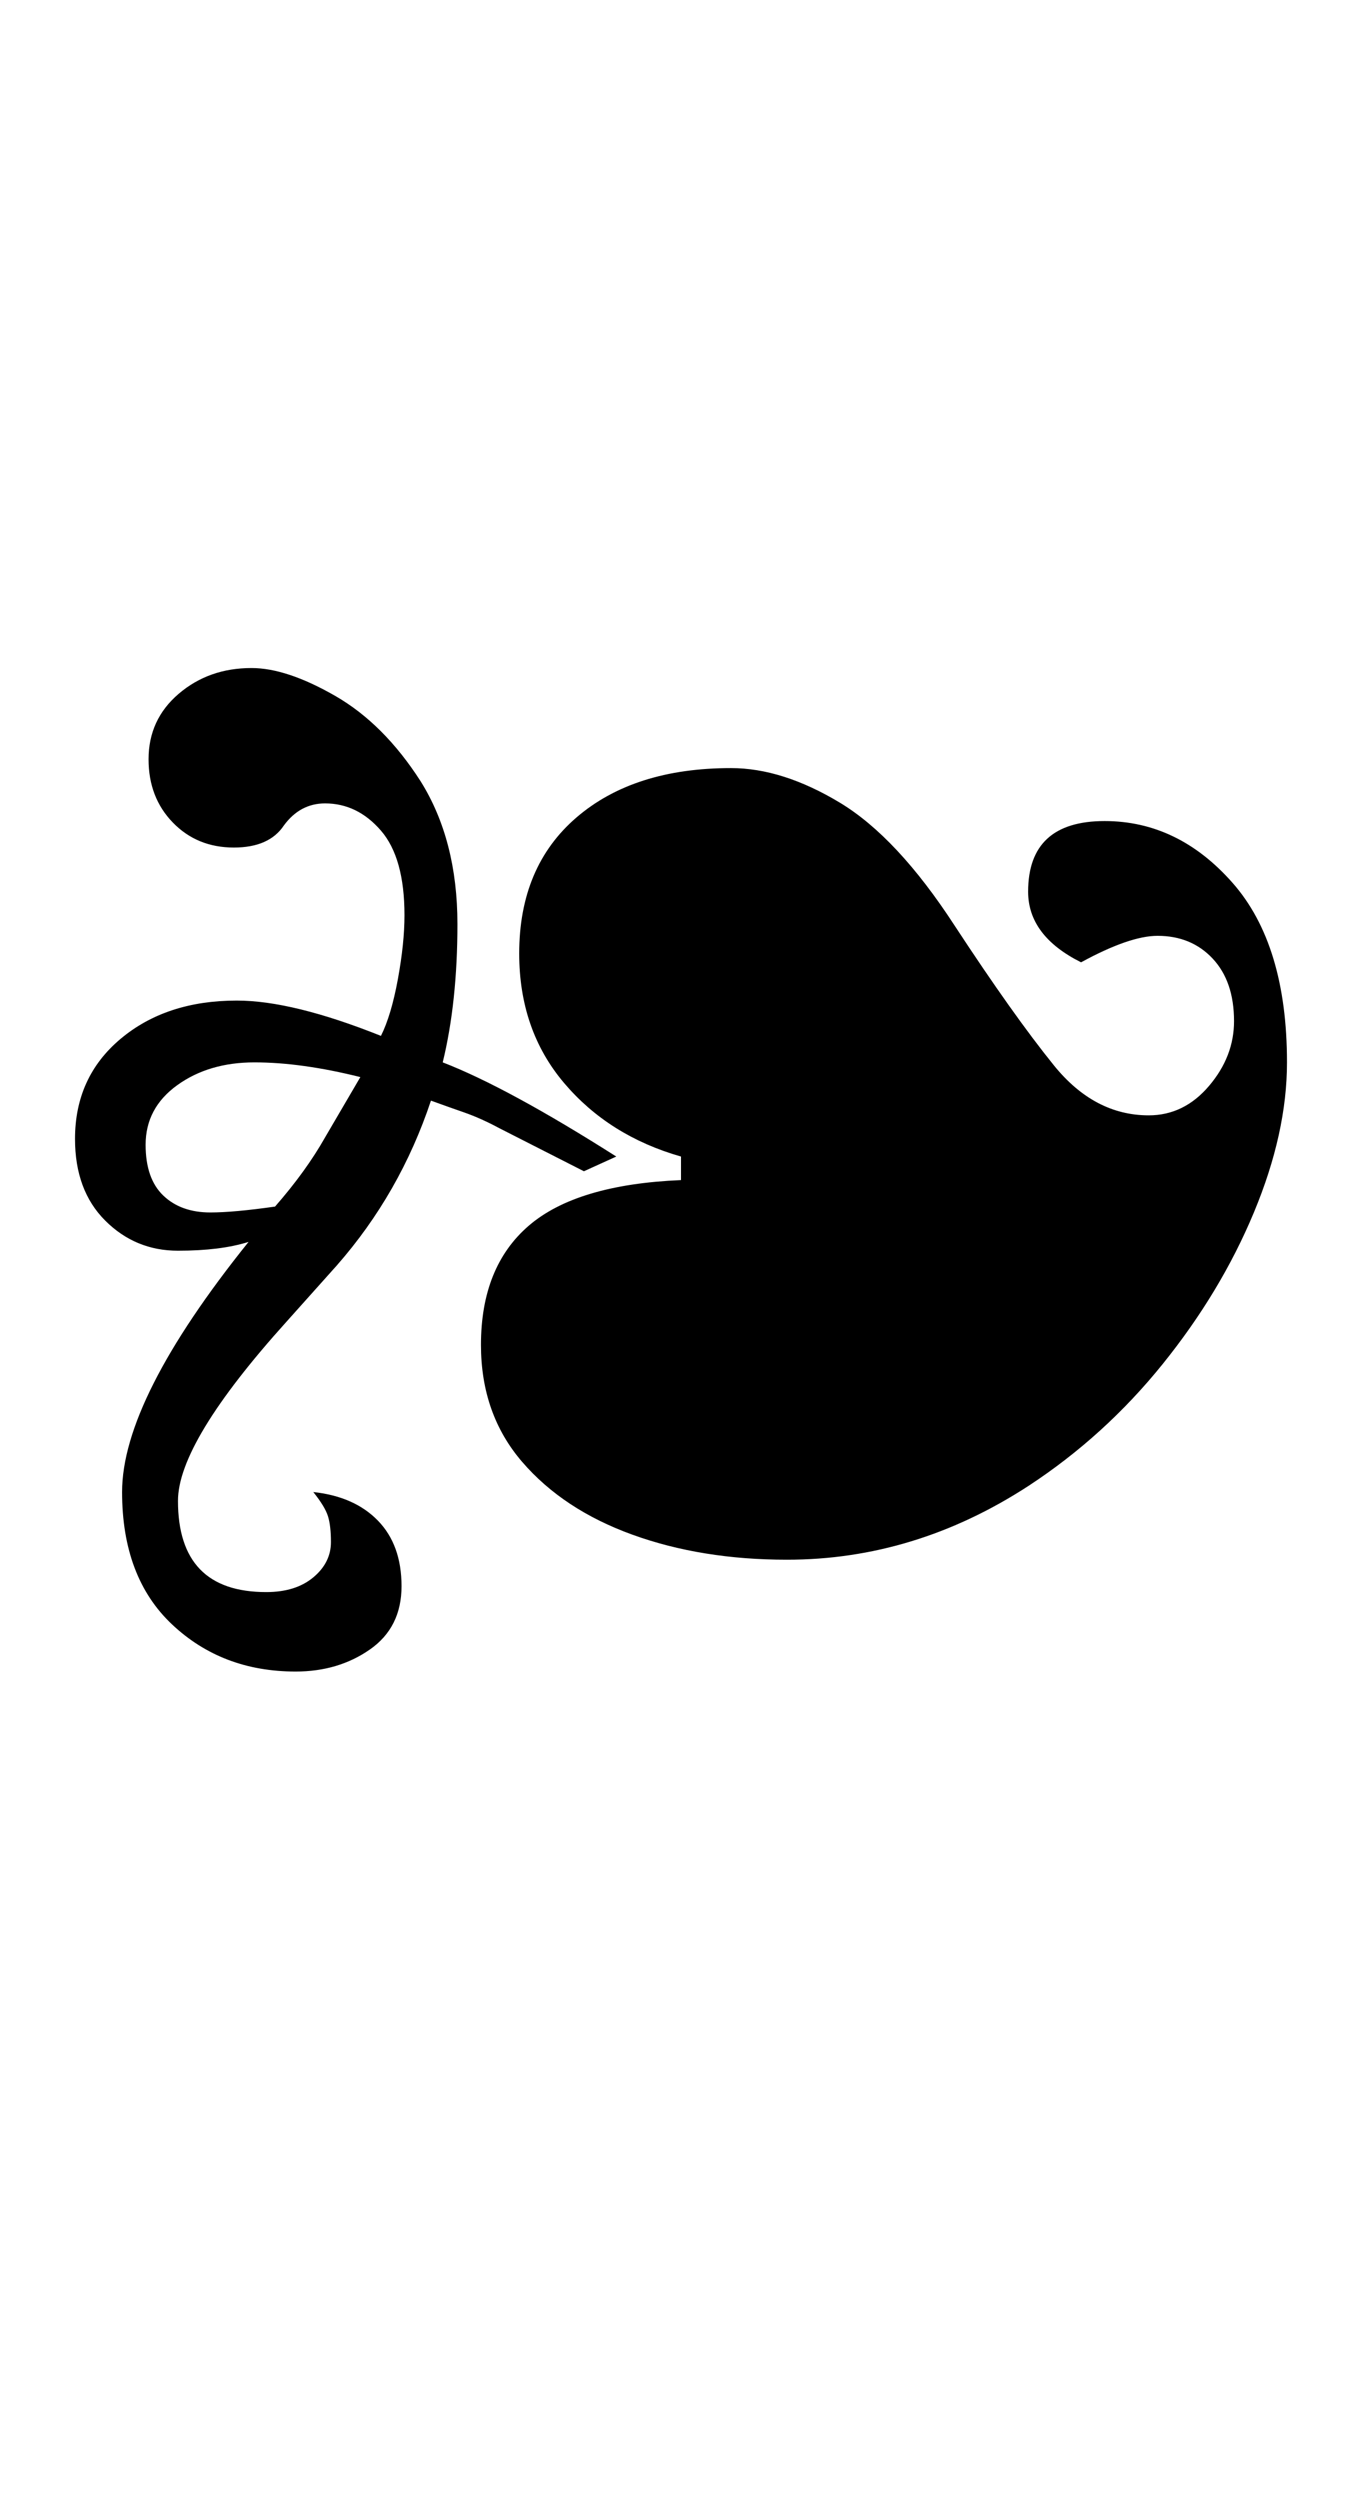 <?xml version="1.0" encoding="UTF-8" standalone="no"?>
<!DOCTYPE svg PUBLIC "-//W3C//DTD SVG 1.1//EN" "http://www.w3.org/Graphics/SVG/1.1/DTD/svg11.dtd">
 <svg xmlns="http://www.w3.org/2000/svg" xmlns:xlink="http://www.w3.org/1999/xlink" width="185.2" height="339.8"><path fill="black" d="M83.80 157.20L83.80 157.20L79.40 159.20L68 153.40Q65.40 152 63.10 151.20Q60.80 150.40 58.60 149.60L58.60 149.60Q54.40 162.20 45.80 172L45.80 172L39 179.60Q24.20 196 24.20 204L24.20 204Q24.20 216.40 36.20 216.40L36.20 216.40Q40.20 216.40 42.60 214.40Q45 212.40 45 209.60L45 209.60Q45 207.40 44.60 206.10Q44.20 204.80 42.60 202.80L42.60 202.80Q48.20 203.40 51.40 206.70Q54.60 210 54.60 215.60L54.60 215.60Q54.60 221.20 50.30 224.20Q46 227.20 40.20 227.20L40.20 227.20Q30.20 227.20 23.40 220.80Q16.60 214.40 16.60 202.80L16.60 202.80Q16.60 190.20 33.80 168.80L33.80 168.80Q30 170 24.20 170L24.20 170Q18.40 170 14.30 165.90Q10.20 161.80 10.20 154.80L10.20 154.80Q10.20 146.40 16.40 141.20Q22.60 136 32.20 136L32.20 136Q39.80 136 51.80 140.80L51.80 140.80Q53.20 138 54.10 133.10Q55 128.20 55 124.40L55 124.40Q55 116.60 51.80 112.90Q48.60 109.20 44.20 109.20L44.20 109.20Q40.80 109.20 38.60 112.20L38.60 112.20Q36.60 115.20 31.80 115.20L31.80 115.20Q26.80 115.20 23.50 111.80Q20.20 108.40 20.20 103.20L20.20 103.20Q20.20 97.80 24.30 94.30Q28.40 90.80 34.20 90.80L34.20 90.80Q39 90.80 45.60 94.60Q52.20 98.40 57.20 106.20L57.20 106.20Q62.20 114.20 62.20 125.60L62.20 125.60Q62.20 136.20 60.20 144.40L60.20 144.40Q69 147.80 83.80 157.20ZM44.20 154.60L49 146.40Q45 145.40 41.40 144.90Q37.80 144.40 34.60 144.40L34.60 144.40Q28.40 144.40 24.10 147.50Q19.80 150.60 19.80 155.60L19.80 155.60Q19.80 160.20 22.20 162.50Q24.60 164.80 28.60 164.80L28.60 164.80Q30.20 164.80 32.40 164.60Q34.60 164.40 37.40 164L37.40 164Q41.60 159.20 44.20 154.60L44.20 154.60ZM175 144.40L175 144.40Q175 154 170.50 164.80Q166 175.60 158.10 185.40Q150.20 195.20 139.80 202L139.80 202Q124.40 212 107 212L107 212Q95.40 212 86 208.60Q76.60 205.20 71 198.70Q65.40 192.20 65.40 182.80L65.40 182.80Q65.40 172.20 71.90 166.60Q78.40 161 92.60 160.40L92.60 160.40L92.60 157.20Q82.80 154.40 76.70 147.20Q70.60 140 70.60 129.60L70.60 129.60Q70.60 117.80 78.40 111.10Q86.20 104.40 99.40 104.40L99.40 104.40Q106.40 104.40 114.20 109.10Q122 113.80 129.80 125.80L129.80 125.80Q137.80 138 143.30 144.80Q148.80 151.60 156.20 151.60L156.20 151.60Q161 151.60 164.40 147.60Q167.80 143.60 167.80 138.80L167.80 138.80Q167.80 133.40 164.90 130.30Q162 127.20 157.40 127.20L157.40 127.20Q153.60 127.20 147 130.80L147 130.80Q139.80 127.20 139.80 121.20L139.80 121.20Q139.80 111.60 150.20 111.60L150.20 111.60Q160.20 111.60 167.60 120Q175 128.40 175 144.40Z"/></svg>